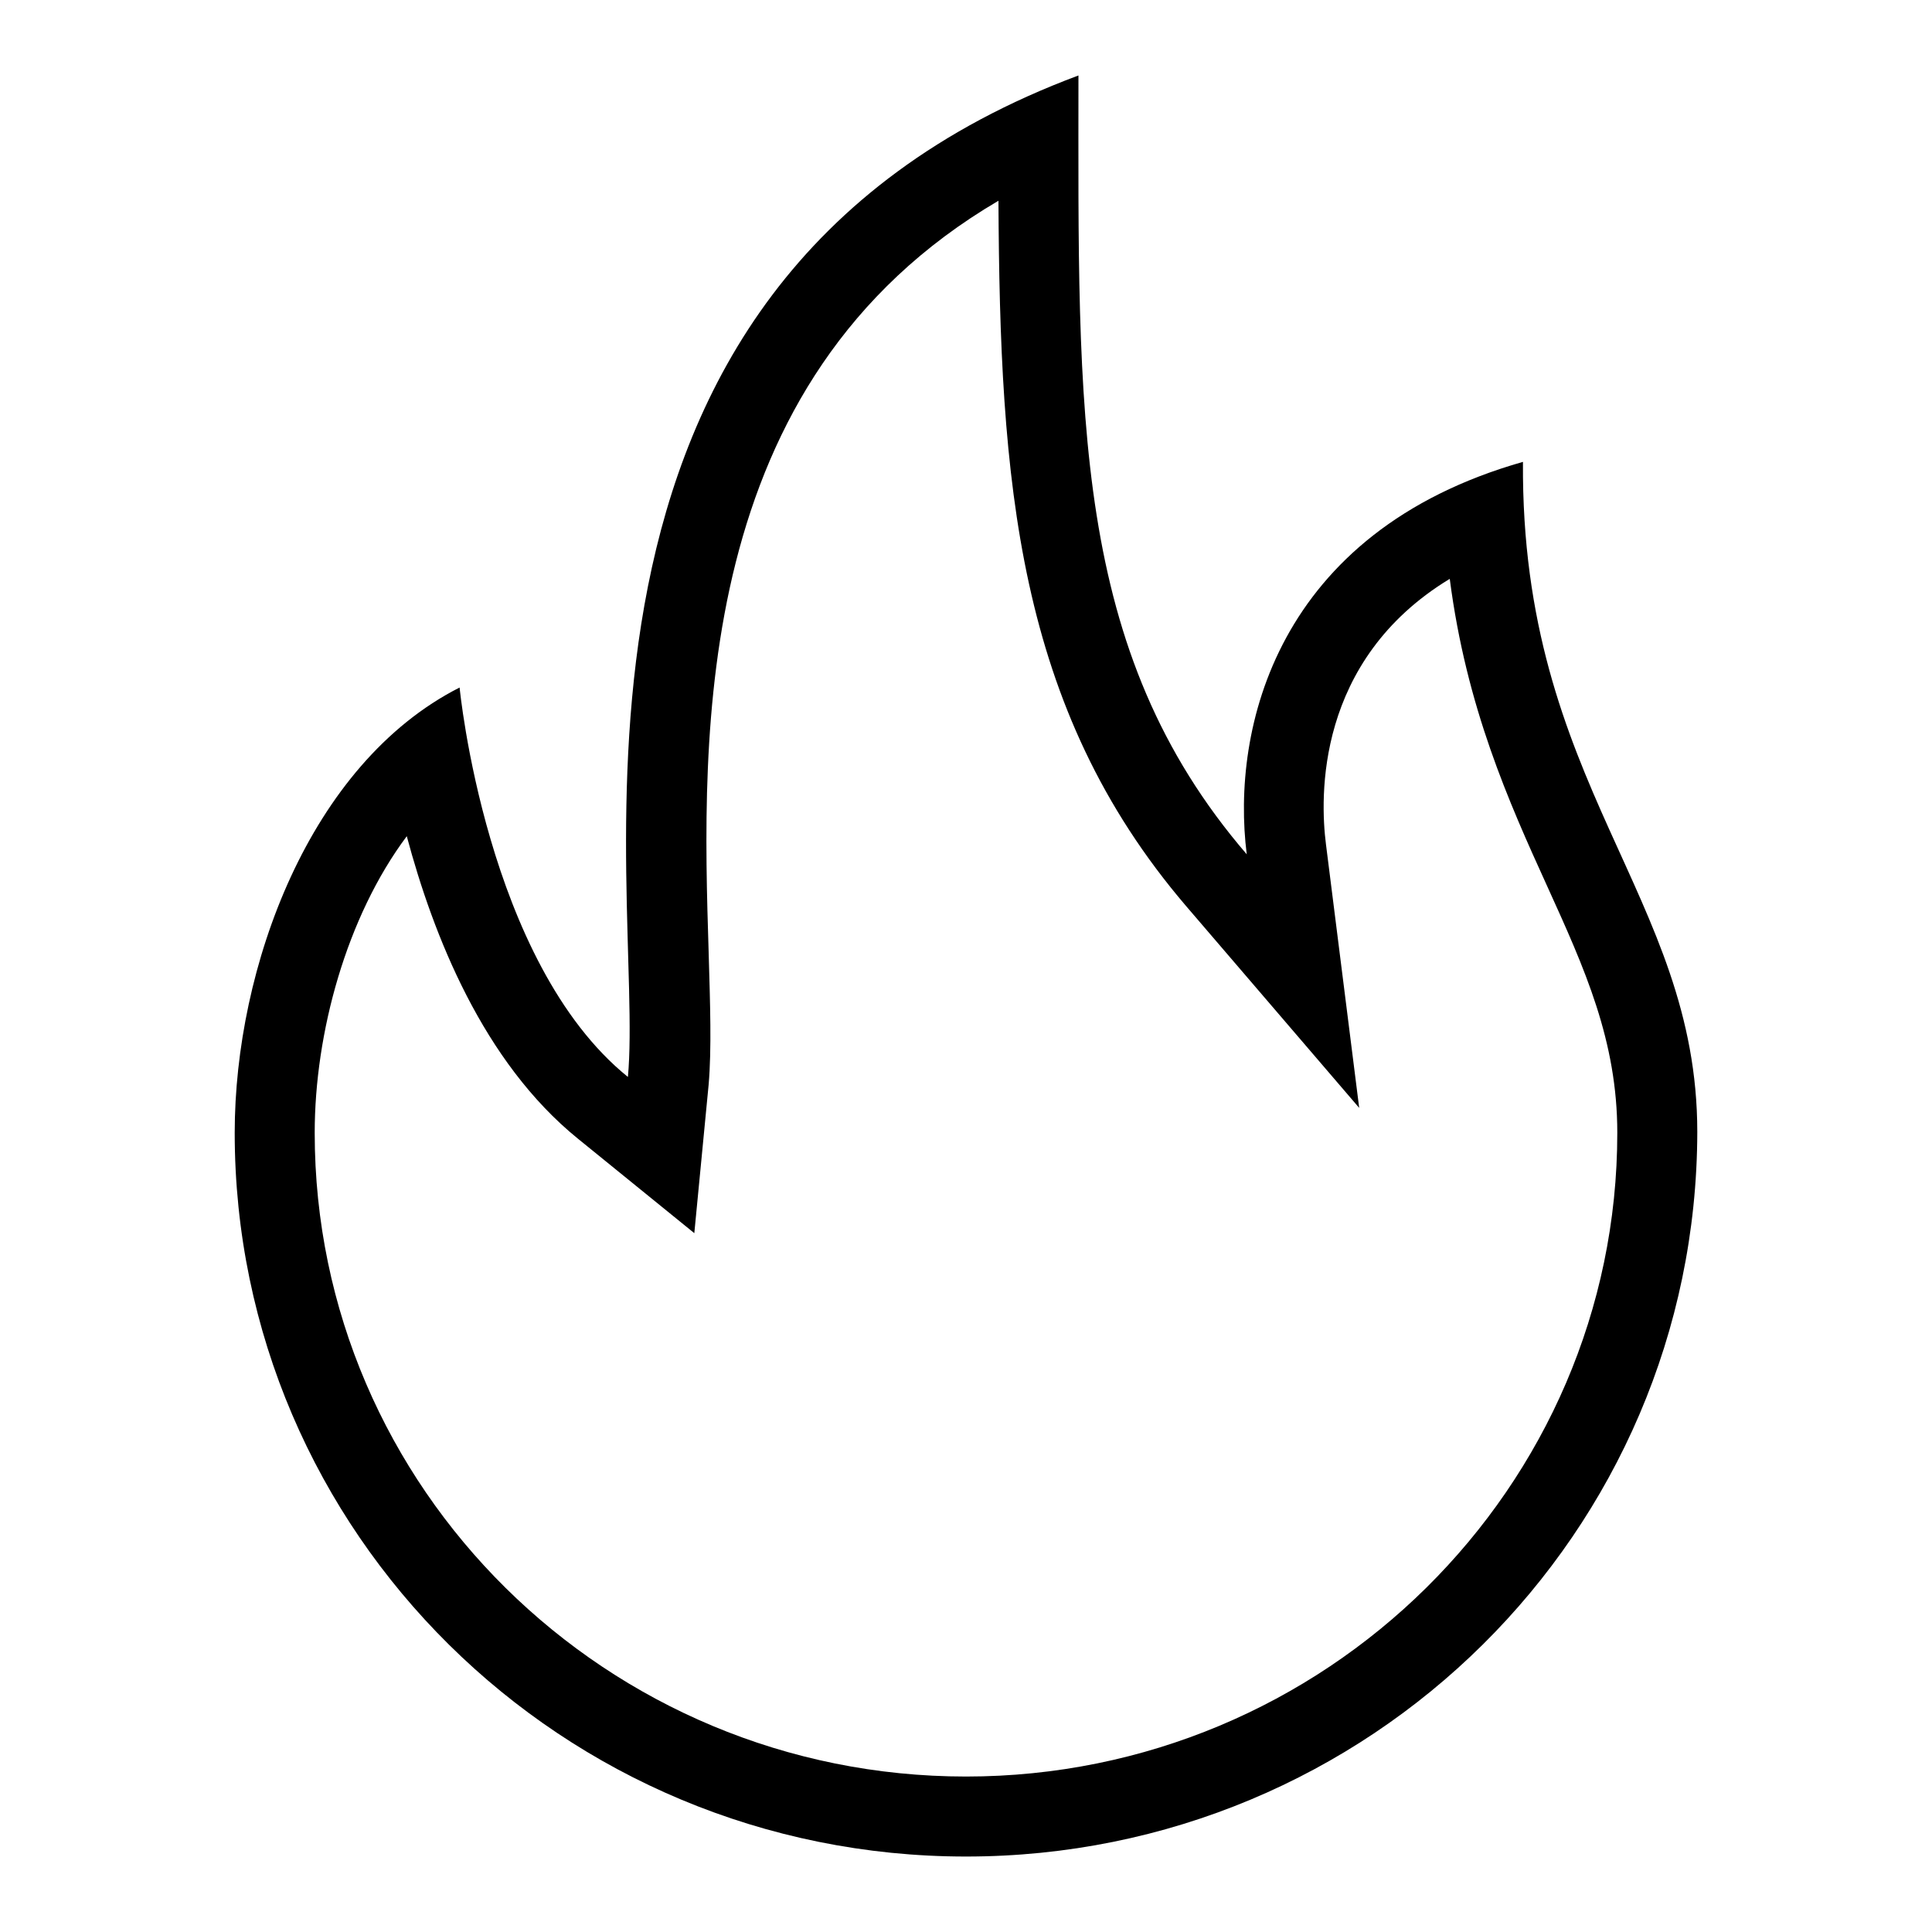 <?xml version="1.0" encoding="utf-8"?>
<!-- Svg Vector Icons : http://www.onlinewebfonts.com/icon -->
<!DOCTYPE svg PUBLIC "-//W3C//DTD SVG 1.1//EN" "http://www.w3.org/Graphics/SVG/1.1/DTD/svg11.dtd">
<svg version="1.1" xmlns="http://www.w3.org/2000/svg" xmlns:xlink="http://www.w3.org/1999/xlink" x="0px" y="0px" viewBox="0 0 256 256" enable-background="new 0 0 256 256" xml:space="preserve">
<g><g><path fill="#000000" d="M128,235.4c47.6,0,86.3-38.3,86.3-85.3c0-12.2-4.3-21.7-9.3-32.7c-5.1-11.2-10.7-23.7-12.9-40.7c-17.8,10.8-17.2,29-16.4,35.2l4.4,34.9l-22.9-26.7c-22.6-26.4-24.7-56.4-24.9-93.5C91.6,50.5,93,97.2,93.9,126.2c0.2,6.9,0.4,12.8,0,17.5L92,163.4l-15.4-12.5c-12.6-10.2-19.2-27-22.7-40.1c-8,10.7-12.2,26.1-12.2,39.3C41.7,197.2,80.4,235.4,128,235.4 M128,246c-53.5,0-96.9-42.9-96.9-95.9c0-21.9,9.9-48.9,29.8-59c0,0,3.5,36.4,22.3,51.6C85.5,118.3,68.1,37.9,142.9,10c0,44.9-1,76.1,22.3,103.2c-2.1-16.6,3.9-42.7,36.6-52c-0.3,42.9,23.1,57.4,23.1,88.8C224.8,203.1,181.5,246,128,246L128,246L128,246z"/></g></g>
</svg>